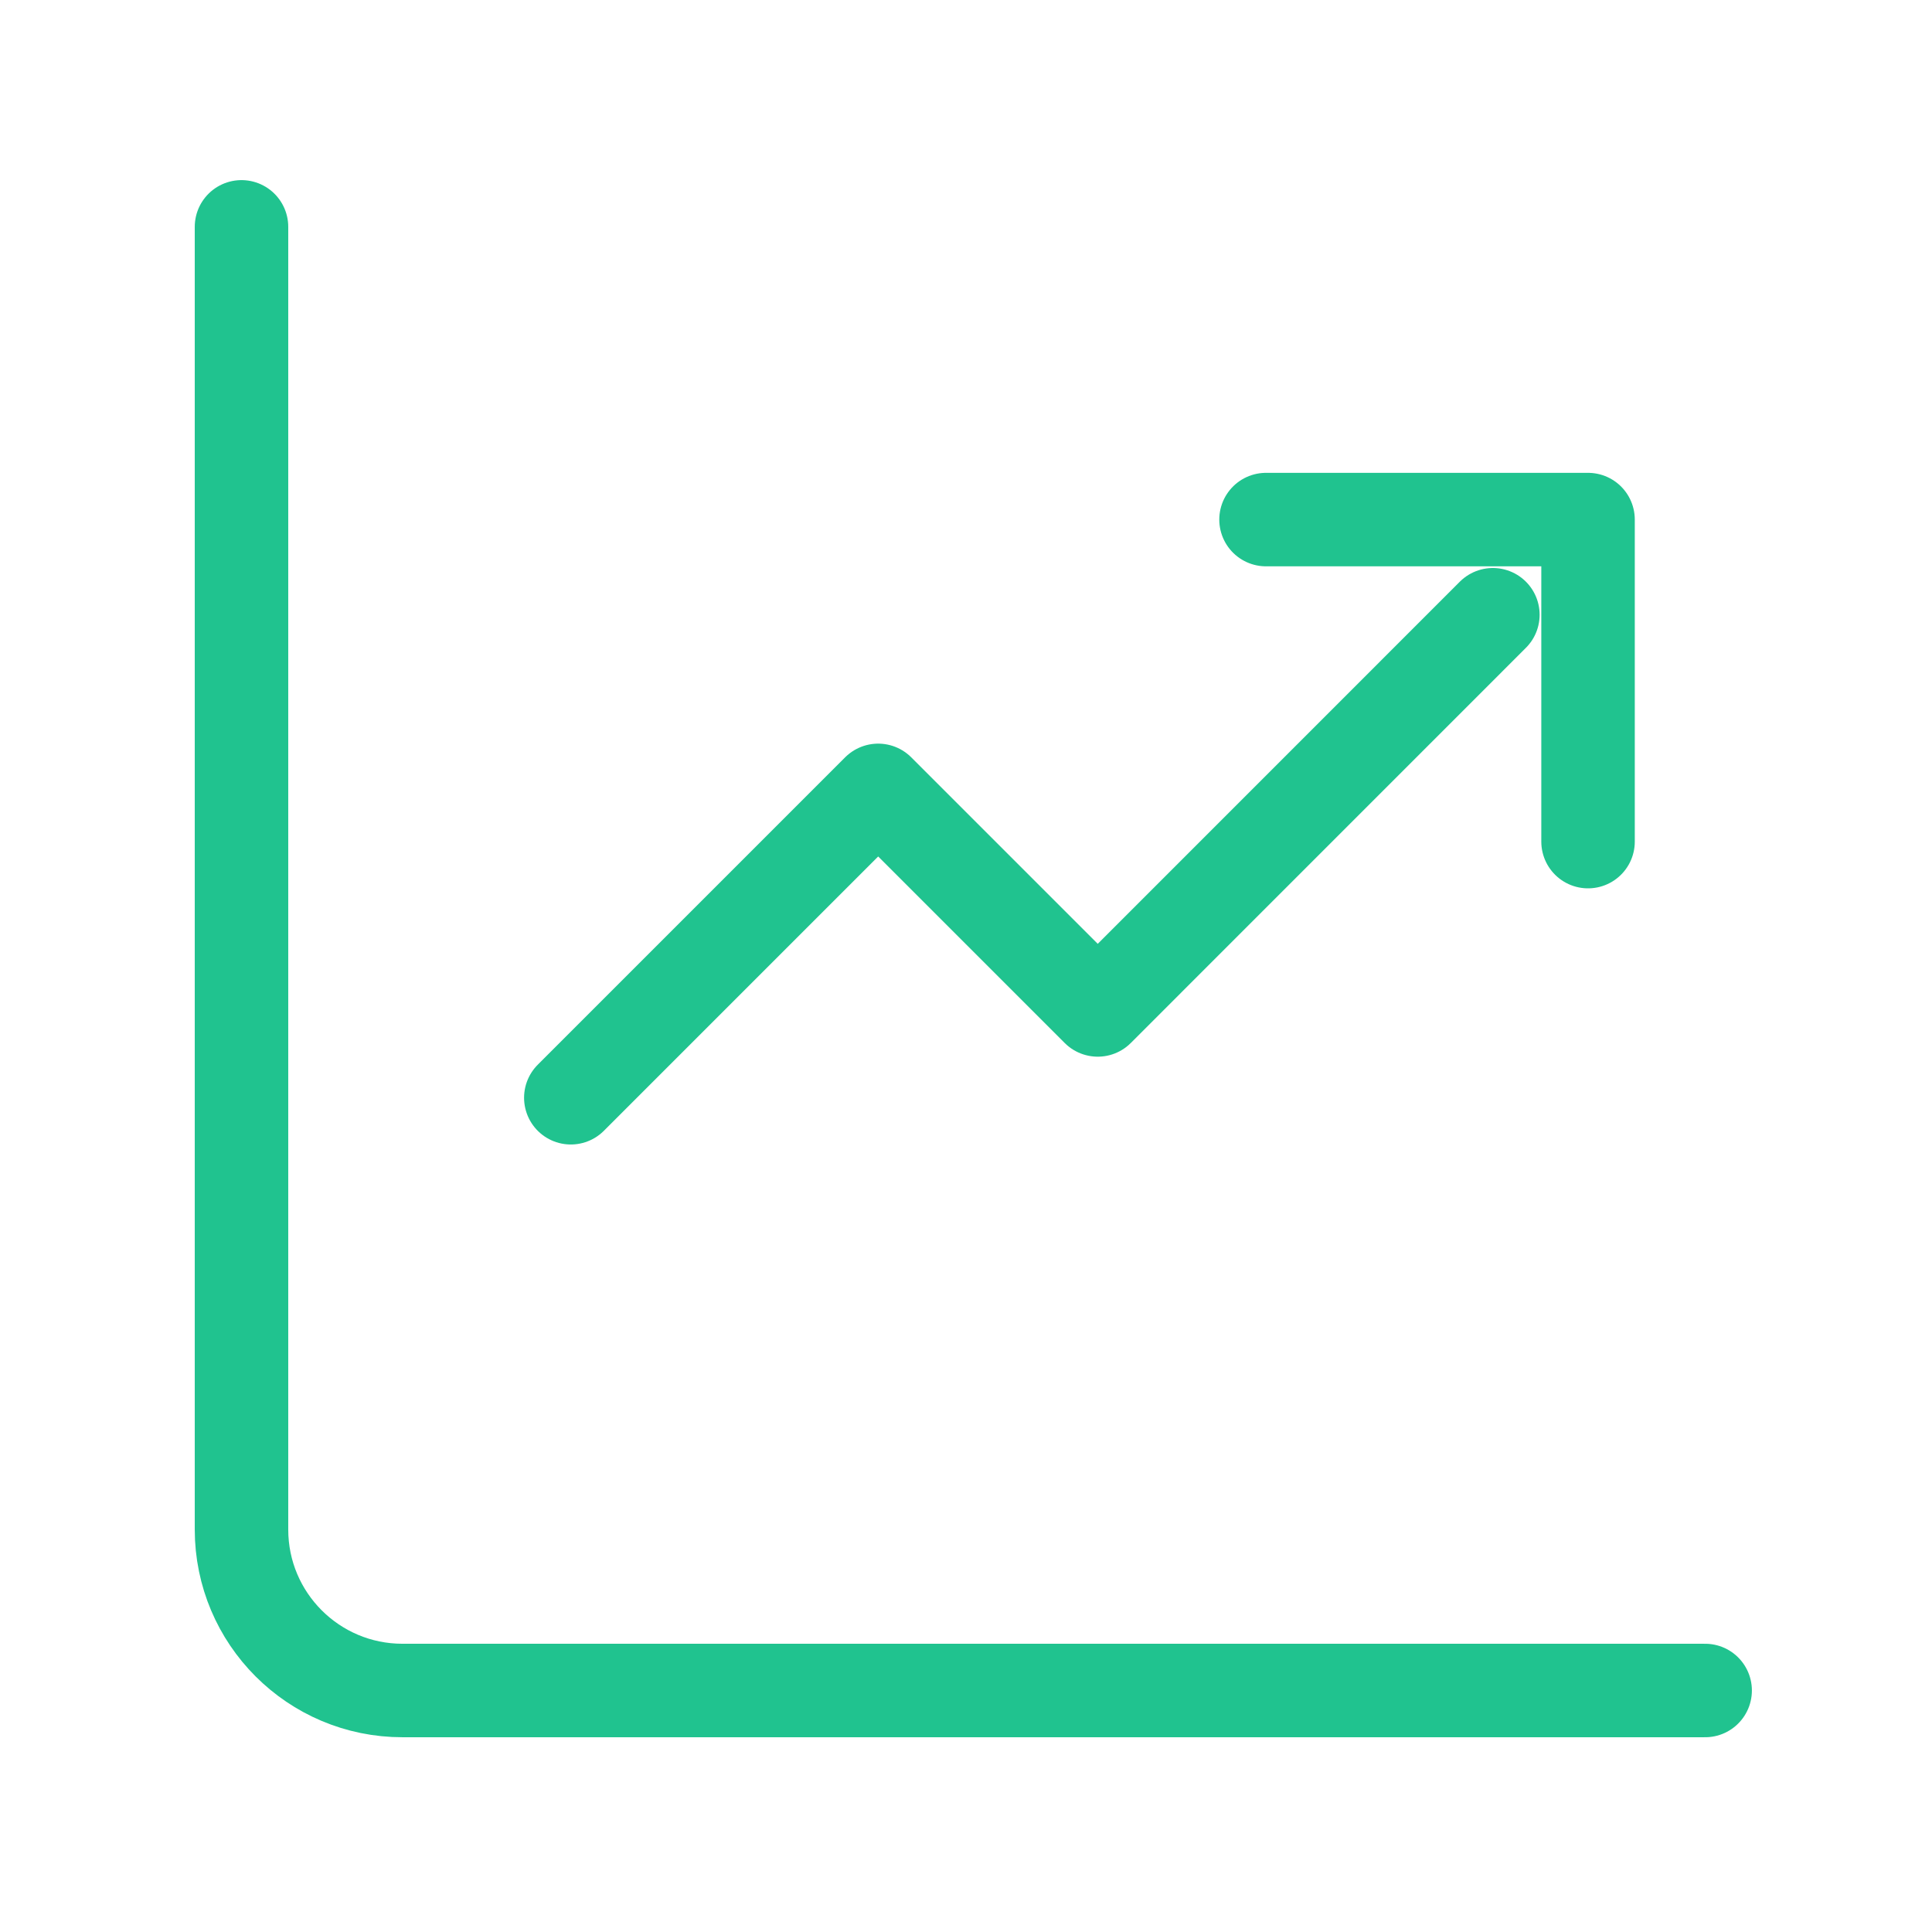 <?xml version="1.0" encoding="UTF-8"?> <svg xmlns="http://www.w3.org/2000/svg" width="31" height="31" viewBox="0 0 31 31" fill="none"> <path d="M23.954 9.864L17.614 16.205L14.091 12.682L9.159 17.614" stroke="#20C38F" stroke-width="1.5" stroke-linecap="round" stroke-linejoin="round"></path> <path d="M20.314 8.337L25.481 8.337L25.481 13.504" stroke="#20C38F" stroke-width="1.5" stroke-linecap="round" stroke-linejoin="round"></path> <path d="M27.36 27.125H6.458C5.031 27.125 3.875 25.969 3.875 24.542V3.64" stroke="#20C38F" stroke-width="1.5" stroke-linecap="round" stroke-linejoin="round"></path> </svg> 